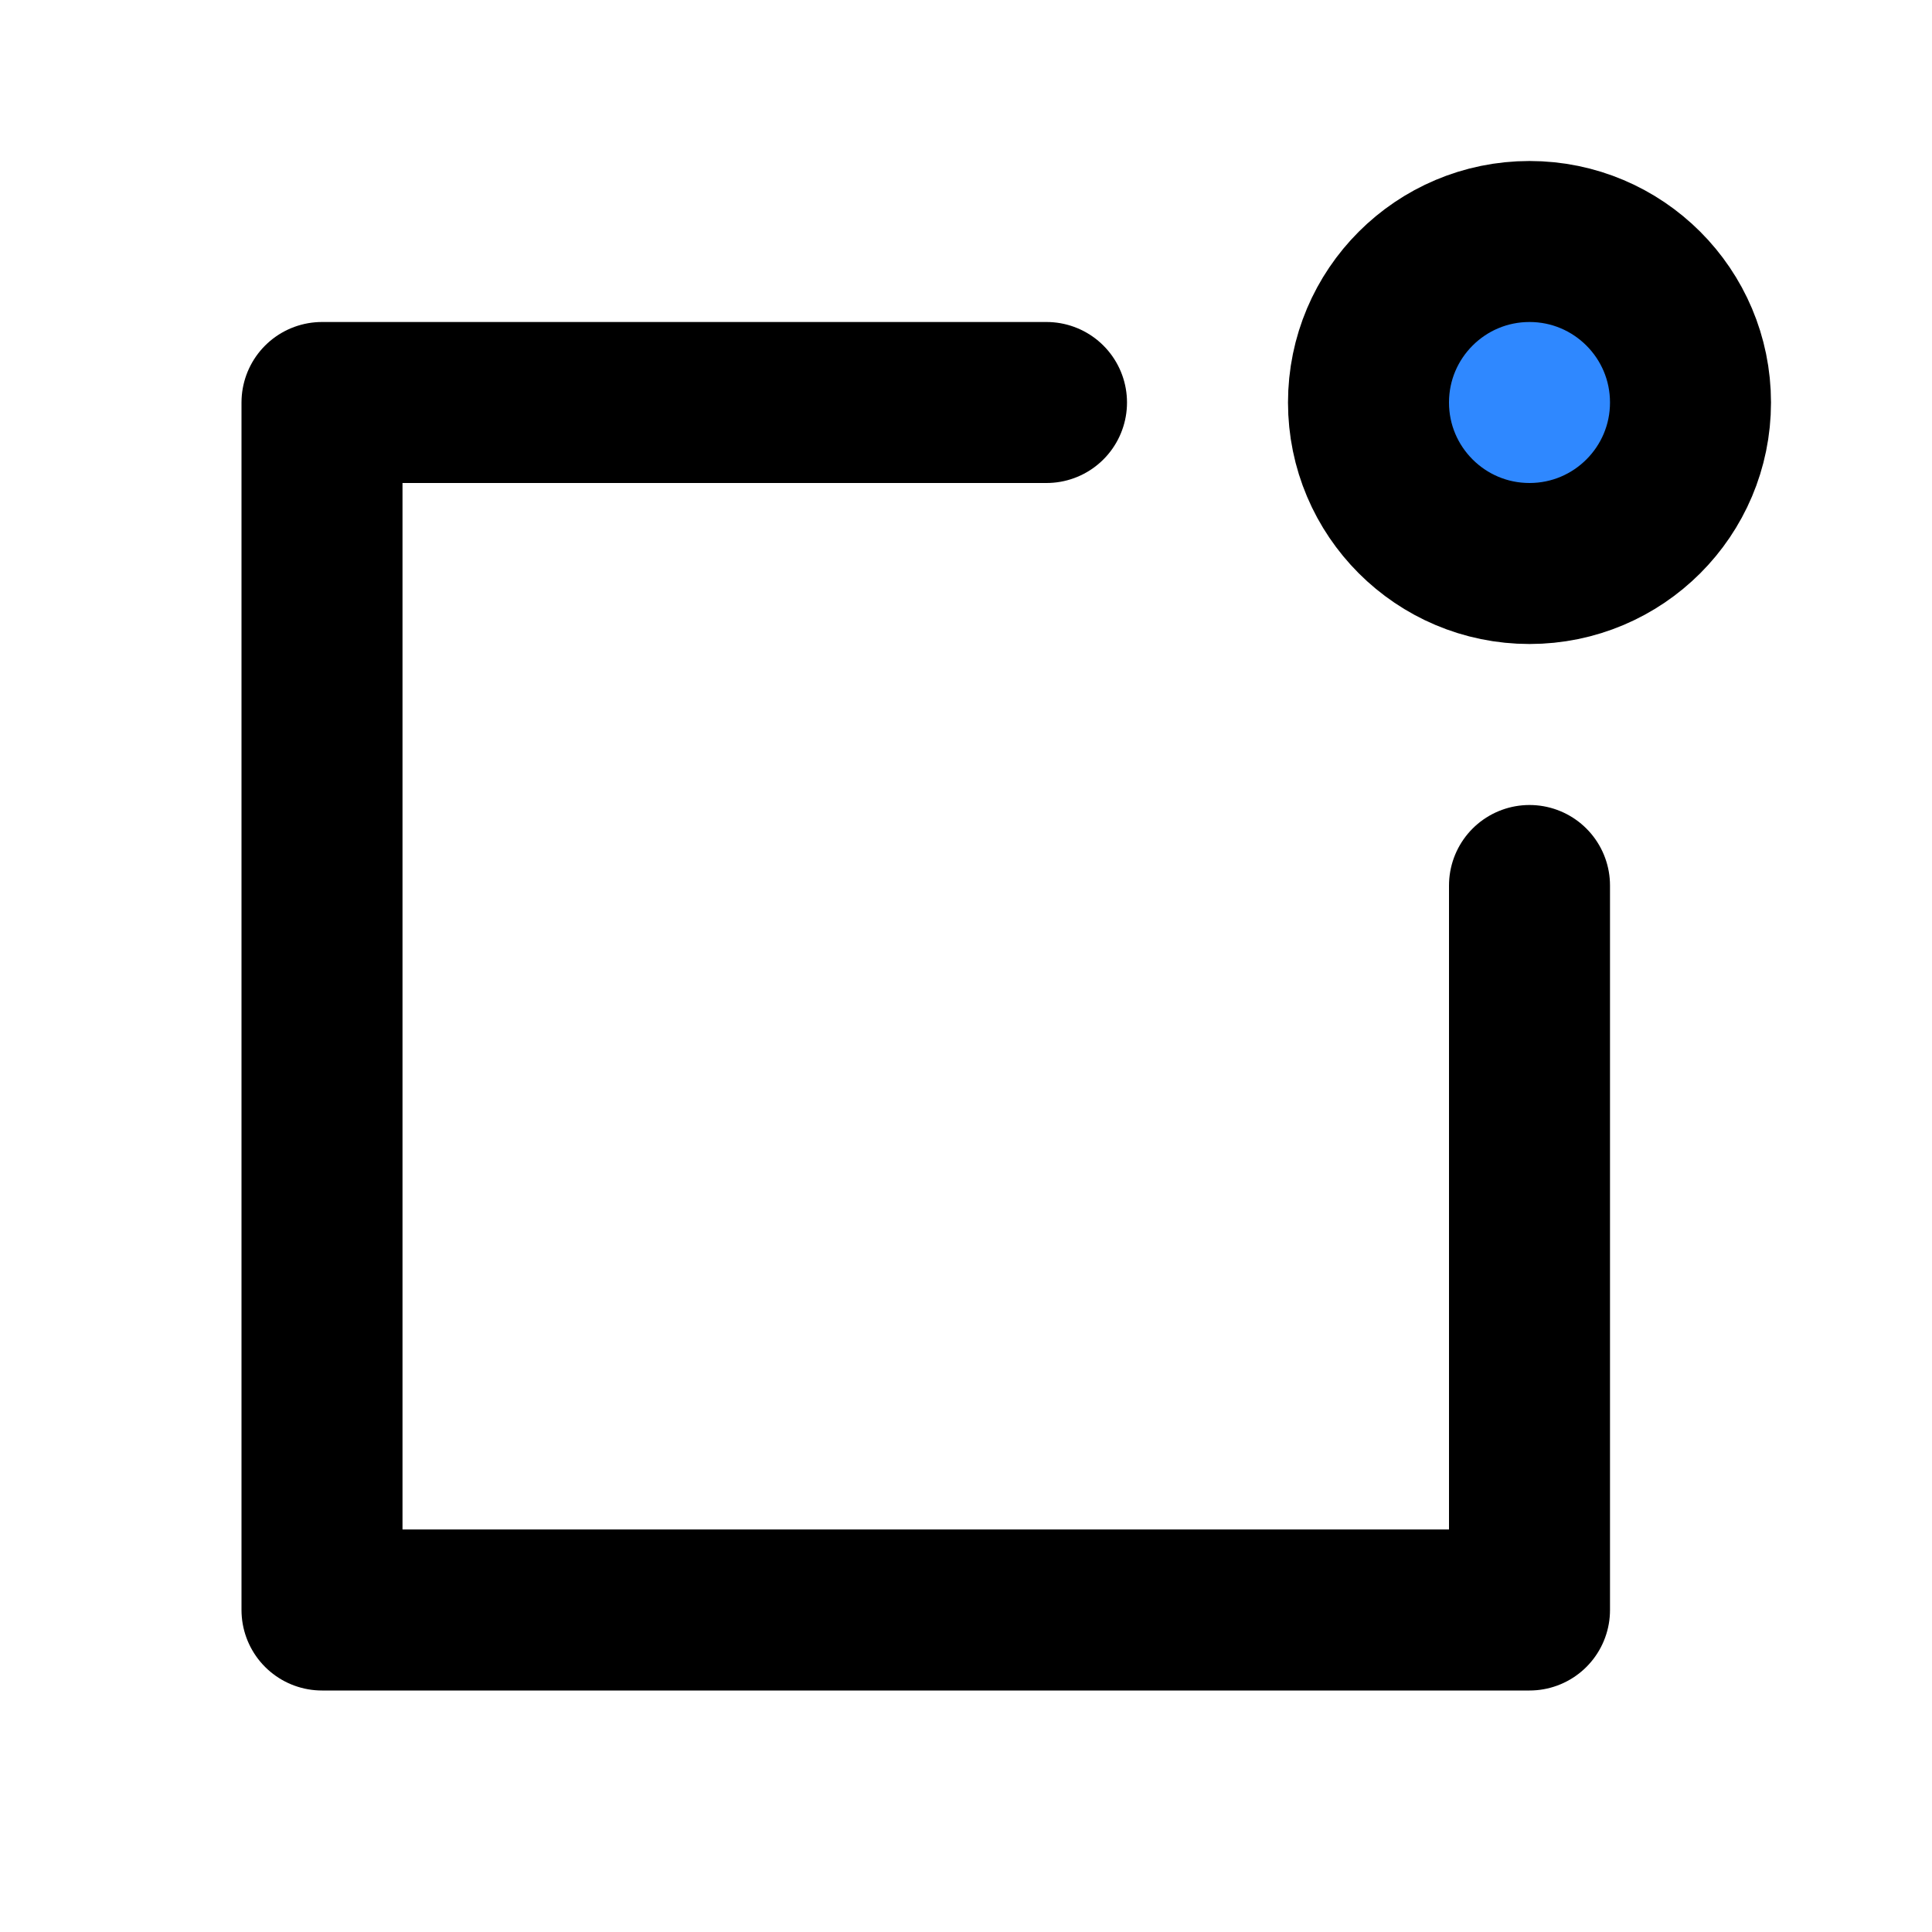 <svg width="48" height="48" viewBox="0 0 48 48" fill="none" xmlns="http://www.w3.org/2000/svg">
<path d="M38 22V40H8V10H26" stroke="black" stroke-width="4" stroke-linecap="round" stroke-linejoin="round"/>
<path d="M38 14C40.209 14 42 12.209 42 10C42 7.791 40.209 6 38 6C35.791 6 34 7.791 34 10C34 12.209 35.791 14 38 14Z" fill="#2F88FF" stroke="black" stroke-width="4" stroke-linecap="round" stroke-linejoin="round"/>
</svg>